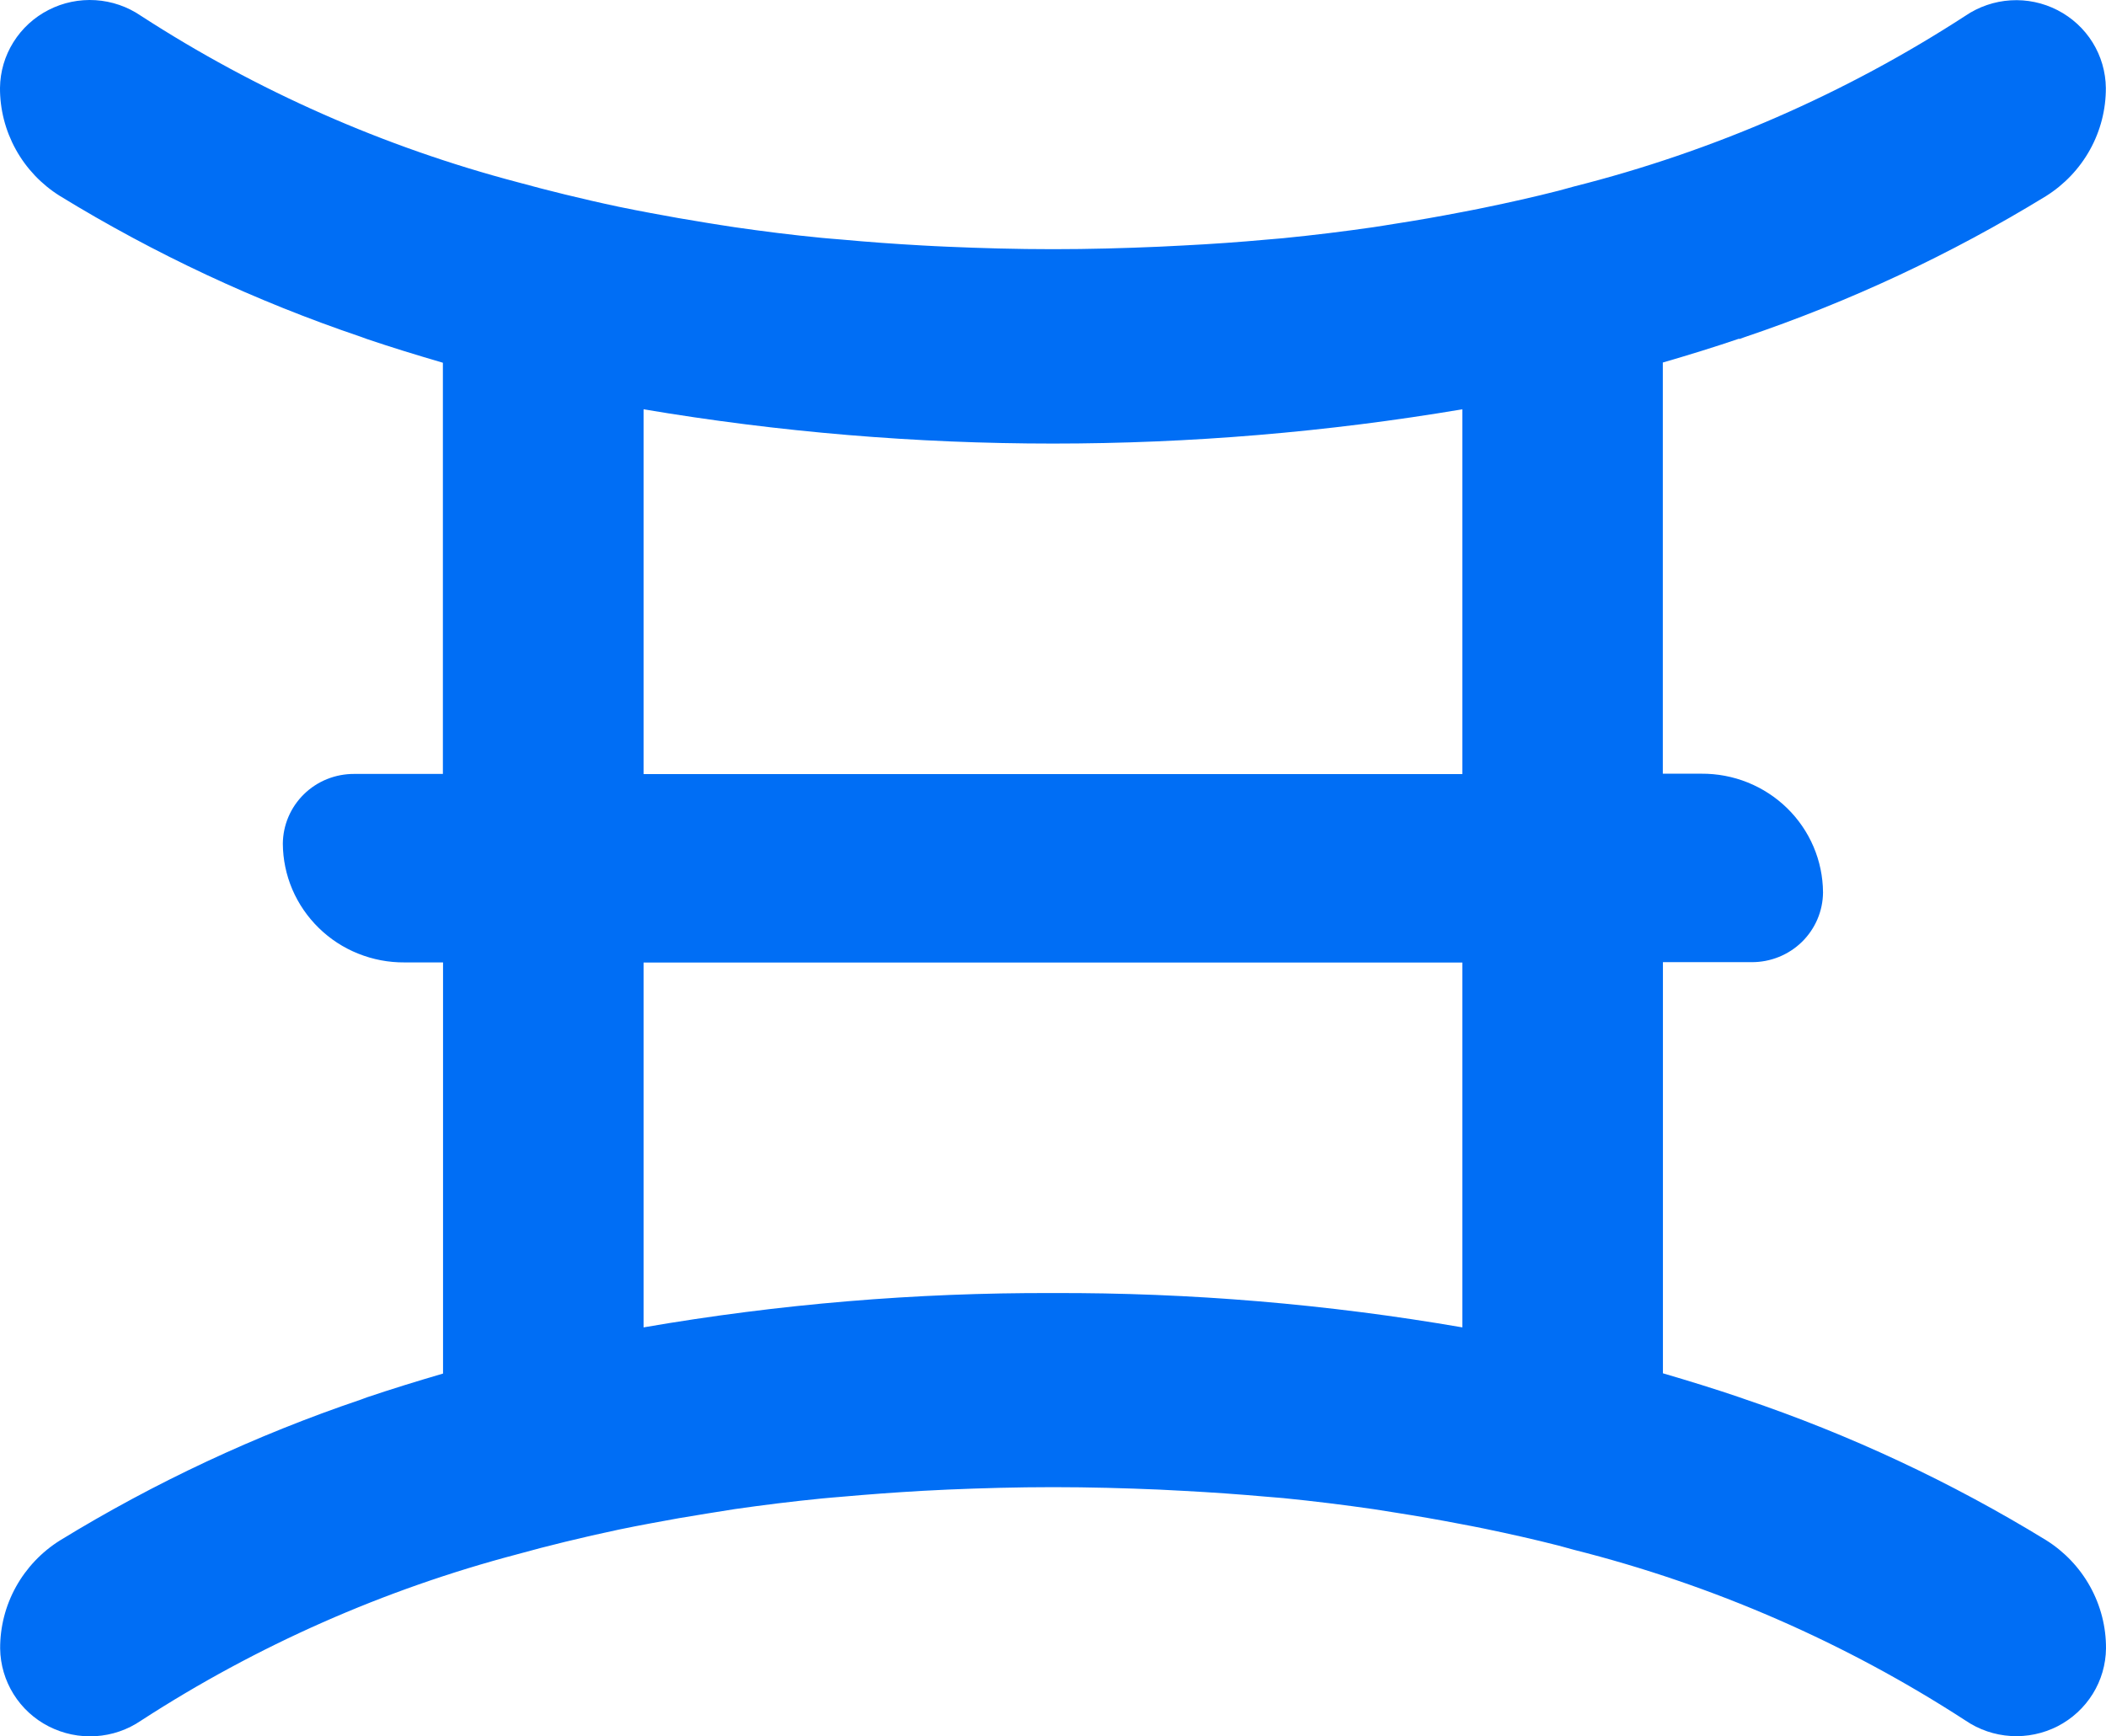 <svg width="57" height="47" viewBox="0 0 57 47" fill="none" xmlns="http://www.w3.org/2000/svg">
<path fillRule="evenodd" clipRule="evenodd" d="M17.419 20.953V11.079C24.752 12.316 32.245 12.316 39.579 11.079V20.953H17.419ZM28.499 35.001C24.785 34.988 21.077 35.298 17.419 35.93V26.055H39.579V35.93C35.92 35.299 32.213 34.988 28.499 35.001ZM47.074 9.179L47.208 9.13C50.066 8.165 52.805 6.883 55.373 5.31C55.872 4.997 56.283 4.565 56.567 4.052C56.851 3.54 56.998 2.965 56.996 2.38C56.991 1.945 56.867 1.519 56.637 1.148C56.406 0.777 56.078 0.476 55.688 0.275C55.297 0.074 54.859 -0.018 54.42 0.009C53.981 0.036 53.557 0.181 53.195 0.427C49.945 2.537 46.363 4.099 42.596 5.049C42.454 5.086 42.319 5.128 42.176 5.164C41.526 5.33 40.849 5.482 40.153 5.625C39.943 5.67 39.726 5.709 39.511 5.751C38.934 5.863 38.341 5.967 37.732 6.061C37.547 6.09 37.366 6.122 37.178 6.149C36.386 6.263 35.572 6.364 34.725 6.448C34.579 6.462 34.428 6.472 34.28 6.486C33.549 6.553 32.798 6.606 32.025 6.645C31.807 6.656 31.589 6.669 31.368 6.678C30.438 6.718 29.488 6.745 28.5 6.745C27.511 6.745 26.567 6.718 25.64 6.678C25.409 6.669 25.183 6.656 24.956 6.644C24.214 6.603 23.492 6.55 22.788 6.485C22.608 6.469 22.423 6.457 22.246 6.439C21.429 6.36 20.641 6.26 19.876 6.149C19.623 6.113 19.381 6.07 19.132 6.032C18.618 5.95 18.116 5.862 17.626 5.769C17.33 5.713 17.035 5.658 16.748 5.597C16.25 5.492 15.768 5.38 15.295 5.265C14.856 5.159 14.432 5.047 14.01 4.932C10.39 3.979 6.947 2.458 3.813 0.427C3.45 0.179 3.026 0.033 2.586 0.005C2.146 -0.023 1.706 0.068 1.315 0.269C0.923 0.469 0.594 0.771 0.362 1.143C0.13 1.514 0.005 1.941 3.25367e-05 2.377C-0.003 2.96 0.145 3.535 0.428 4.047C0.711 4.559 1.121 4.991 1.619 5.303C4.182 6.873 6.916 8.152 9.768 9.117C9.823 9.136 9.876 9.157 9.929 9.176C10.59 9.401 11.281 9.612 11.987 9.819V20.949H9.588C9.336 20.948 9.086 20.995 8.852 21.089C8.618 21.183 8.406 21.322 8.226 21.498C8.047 21.673 7.904 21.882 7.806 22.112C7.708 22.342 7.657 22.589 7.655 22.839C7.658 23.263 7.745 23.683 7.912 24.075C8.08 24.466 8.323 24.821 8.629 25.119C8.934 25.418 9.296 25.654 9.694 25.813C10.092 25.973 10.518 26.054 10.947 26.051H11.991V37.18C11.285 37.387 10.594 37.6 9.933 37.823C9.876 37.842 9.823 37.863 9.772 37.883C6.92 38.848 4.186 40.127 1.623 41.697C1.125 42.009 0.715 42.442 0.431 42.954C0.148 43.465 0.001 44.04 0.004 44.624C0.01 45.06 0.135 45.486 0.367 45.858C0.598 46.229 0.927 46.531 1.319 46.731C1.711 46.931 2.15 47.023 2.59 46.995C3.03 46.968 3.454 46.822 3.817 46.574C6.951 44.542 10.393 43.021 14.014 42.068C14.432 41.952 14.856 41.841 15.299 41.734C15.772 41.619 16.254 41.508 16.752 41.403C17.039 41.342 17.334 41.287 17.63 41.231C18.12 41.137 18.622 41.05 19.136 40.969C19.385 40.929 19.627 40.889 19.88 40.85C20.647 40.74 21.433 40.642 22.25 40.561C22.427 40.543 22.612 40.53 22.792 40.514C23.496 40.451 24.218 40.398 24.96 40.355C25.187 40.344 25.413 40.332 25.644 40.321C26.571 40.282 27.518 40.255 28.504 40.255C29.49 40.255 30.442 40.282 31.372 40.321C31.593 40.331 31.811 40.343 32.029 40.355C32.801 40.396 33.552 40.449 34.284 40.514C34.432 40.527 34.583 40.537 34.73 40.551C35.574 40.635 36.39 40.737 37.181 40.851C37.37 40.879 37.551 40.91 37.736 40.939C38.344 41.034 38.937 41.137 39.515 41.249C39.729 41.29 39.946 41.329 40.157 41.374C40.853 41.518 41.53 41.67 42.18 41.836C42.323 41.872 42.458 41.915 42.6 41.951C46.367 42.901 49.949 44.463 53.199 46.573C53.562 46.82 53.985 46.964 54.424 46.991C54.863 47.018 55.301 46.926 55.692 46.726C56.082 46.525 56.41 46.223 56.641 45.852C56.871 45.482 56.995 45.056 57 44.62C57.003 44.036 56.855 43.46 56.571 42.947C56.287 42.435 55.877 42.002 55.377 41.689C52.809 40.116 50.071 38.835 47.212 37.869C47.167 37.853 47.122 37.836 47.078 37.822C46.414 37.596 45.72 37.382 45.008 37.173V26.044H47.407C47.917 26.047 48.407 25.85 48.77 25.496C49.132 25.141 49.338 24.659 49.341 24.155C49.338 23.73 49.251 23.31 49.084 22.919C48.917 22.527 48.673 22.172 48.368 21.874C48.062 21.576 47.7 21.34 47.302 21.18C46.904 21.02 46.478 20.94 46.049 20.943H45.005V9.813C45.717 9.606 46.411 9.392 47.074 9.166L47.074 9.179Z" fill="url(#paint0_linear_211_2403)"/>
<defs>
<linearGradient id="paint0_linear_211_2403" x1="-2447.58" y1="-1254.66" x2="-2447.58" y2="-1254.76" gradientUnits="userSpaceOnUse">
<stop stop-color="#006EF5"/>
<stop offset="1" stop-color="#0062DB"/>
</linearGradient>
</defs>
</svg>
